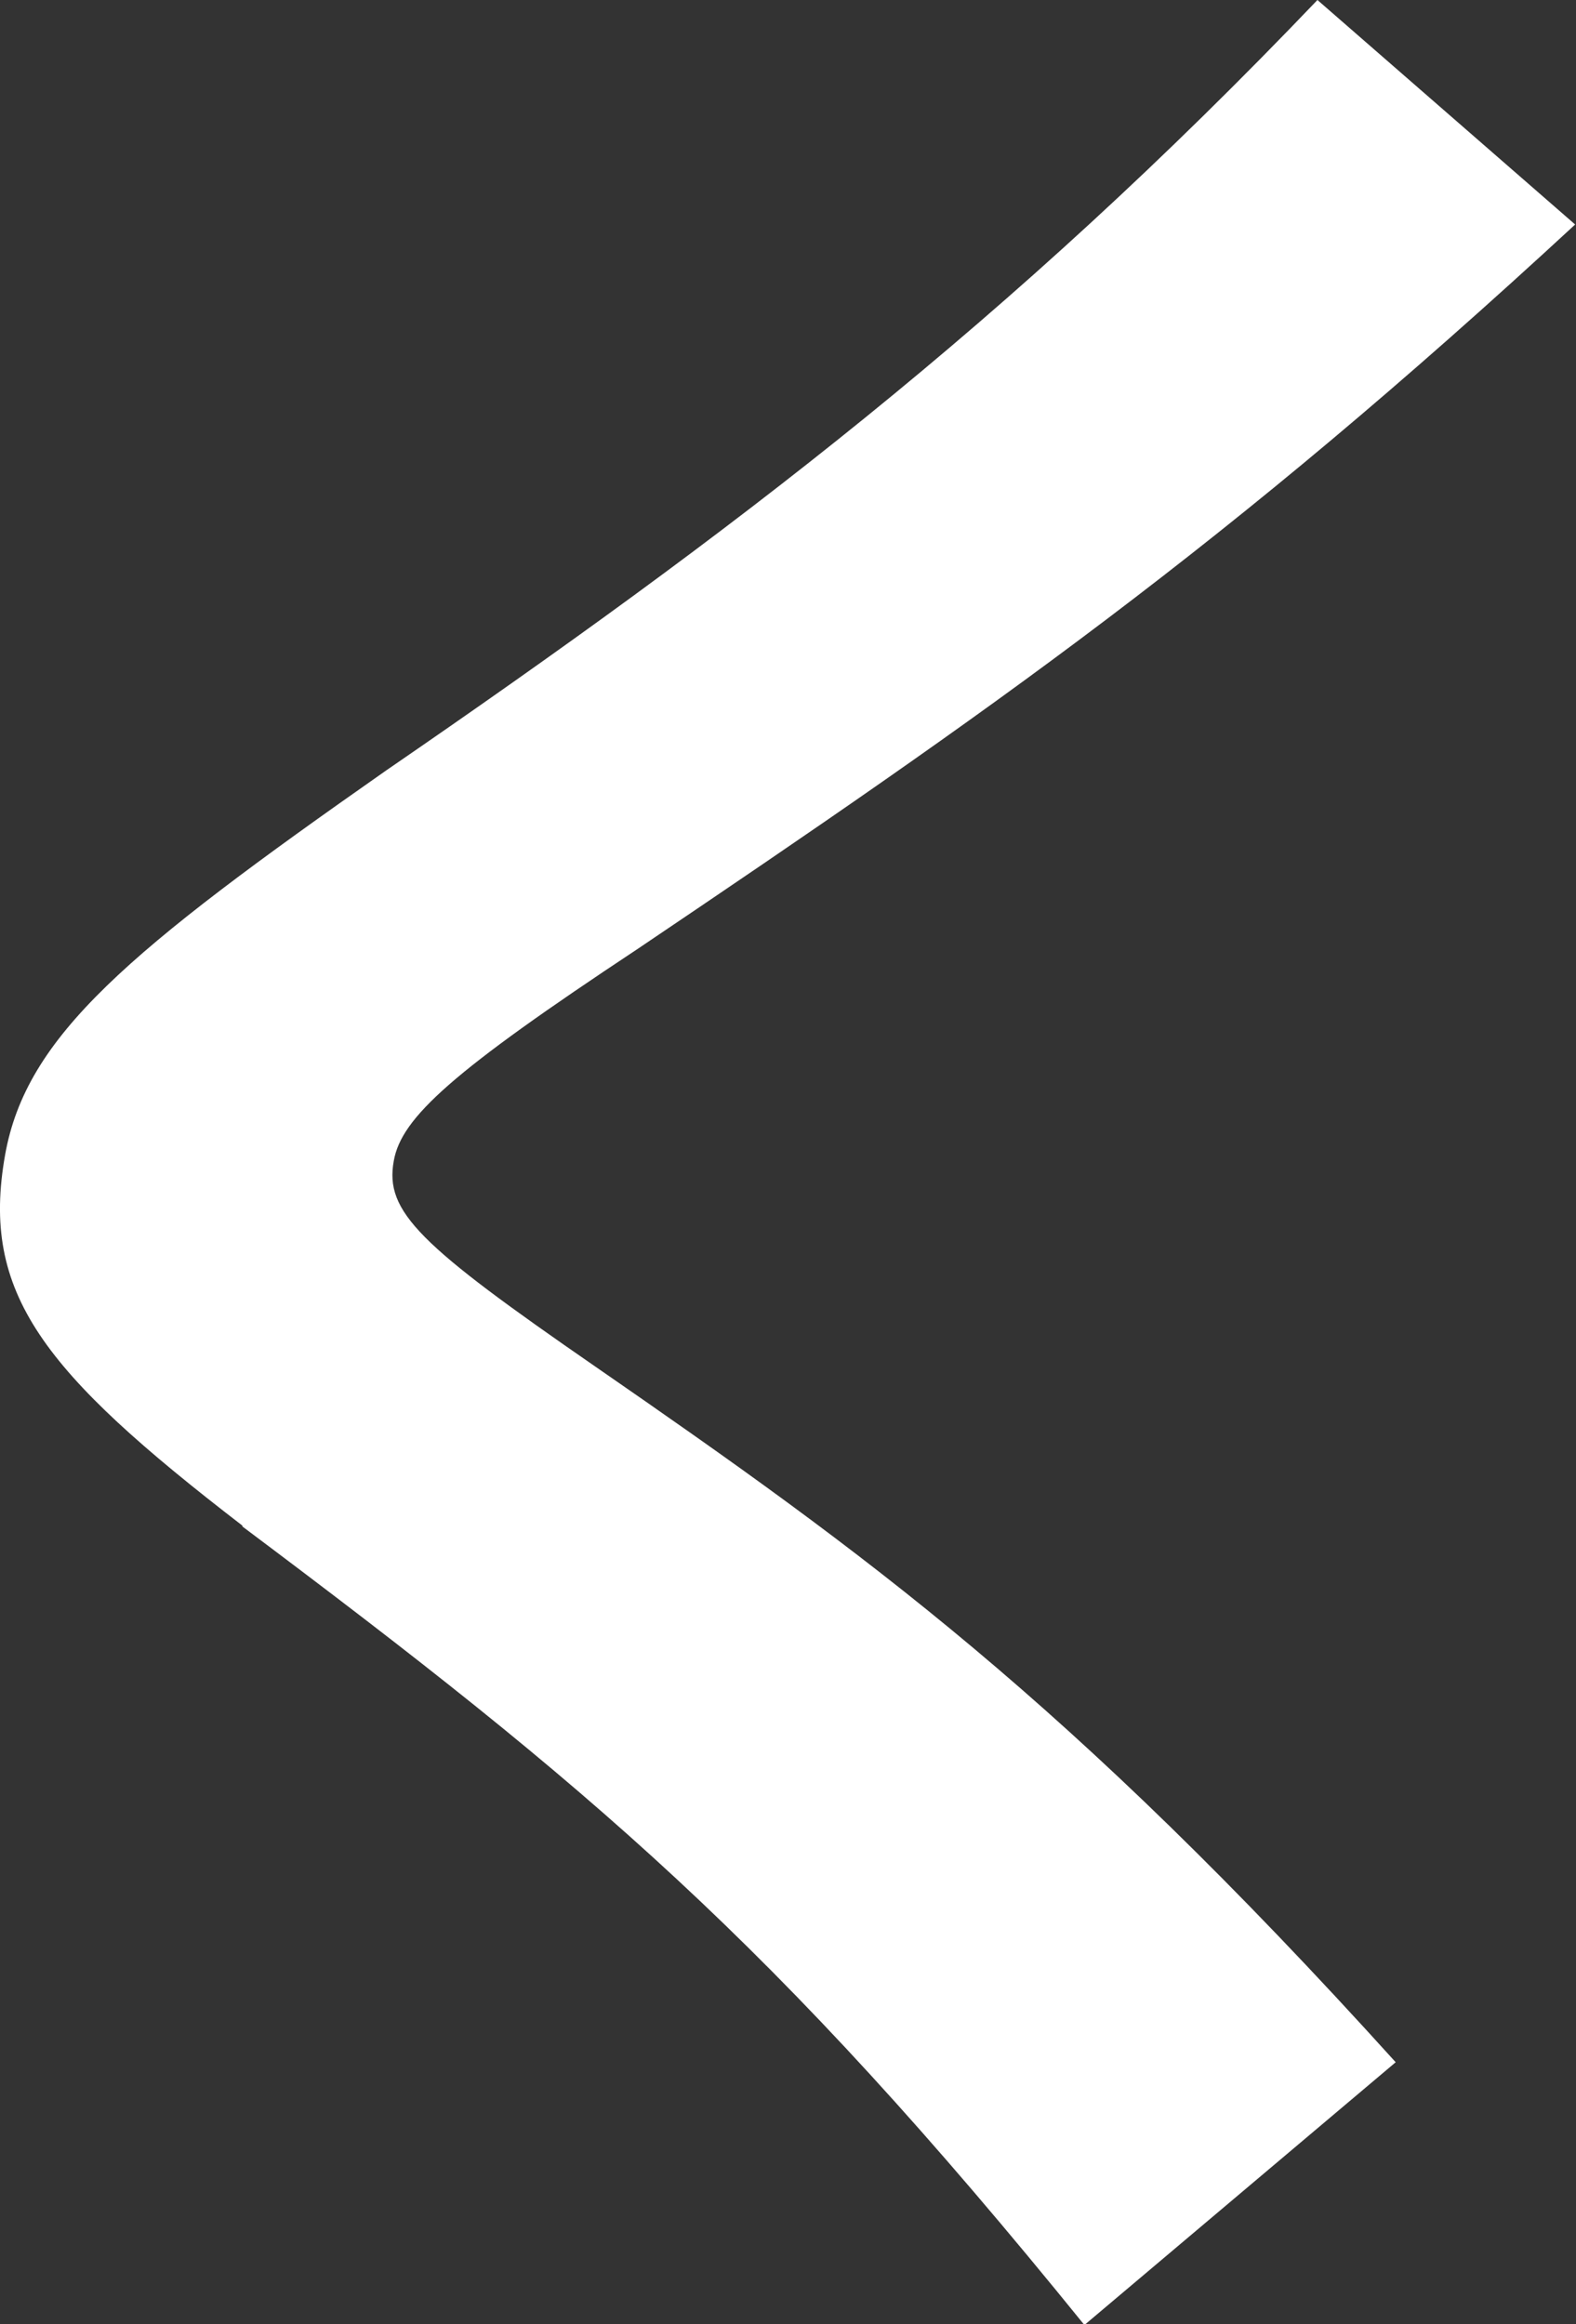<?xml version="1.0" encoding="UTF-8"?><svg id="_レイヤー_2" xmlns="http://www.w3.org/2000/svg" viewBox="0 0 18.53 27.33"><rect x="0" y="0" width="18.53" height="27.33" fill="#333333" stroke="none"/><defs><style>.cls-1{fill:#ffffff;}</style></defs><g id="_レイヤー_1-2"><path class="cls-1" d="M2.85,17.94C.5,16.13-.23,15.21,.06,13.58c.25-1.4,1.44-2.39,4.48-4.52C8.6,6.27,11.87,3.79,15.49,0l3.03,2.64c-4.1,3.79-6.89,5.73-11.04,8.53-2.16,1.43-2.76,1.97-2.85,2.48-.11,.6,.3,.99,2.37,2.42,3.18,2.2,5.55,3.91,9.41,8.18l-3.66,3.09c-3.66-4.52-5.82-6.33-9.9-9.39Z"/></g></svg>
